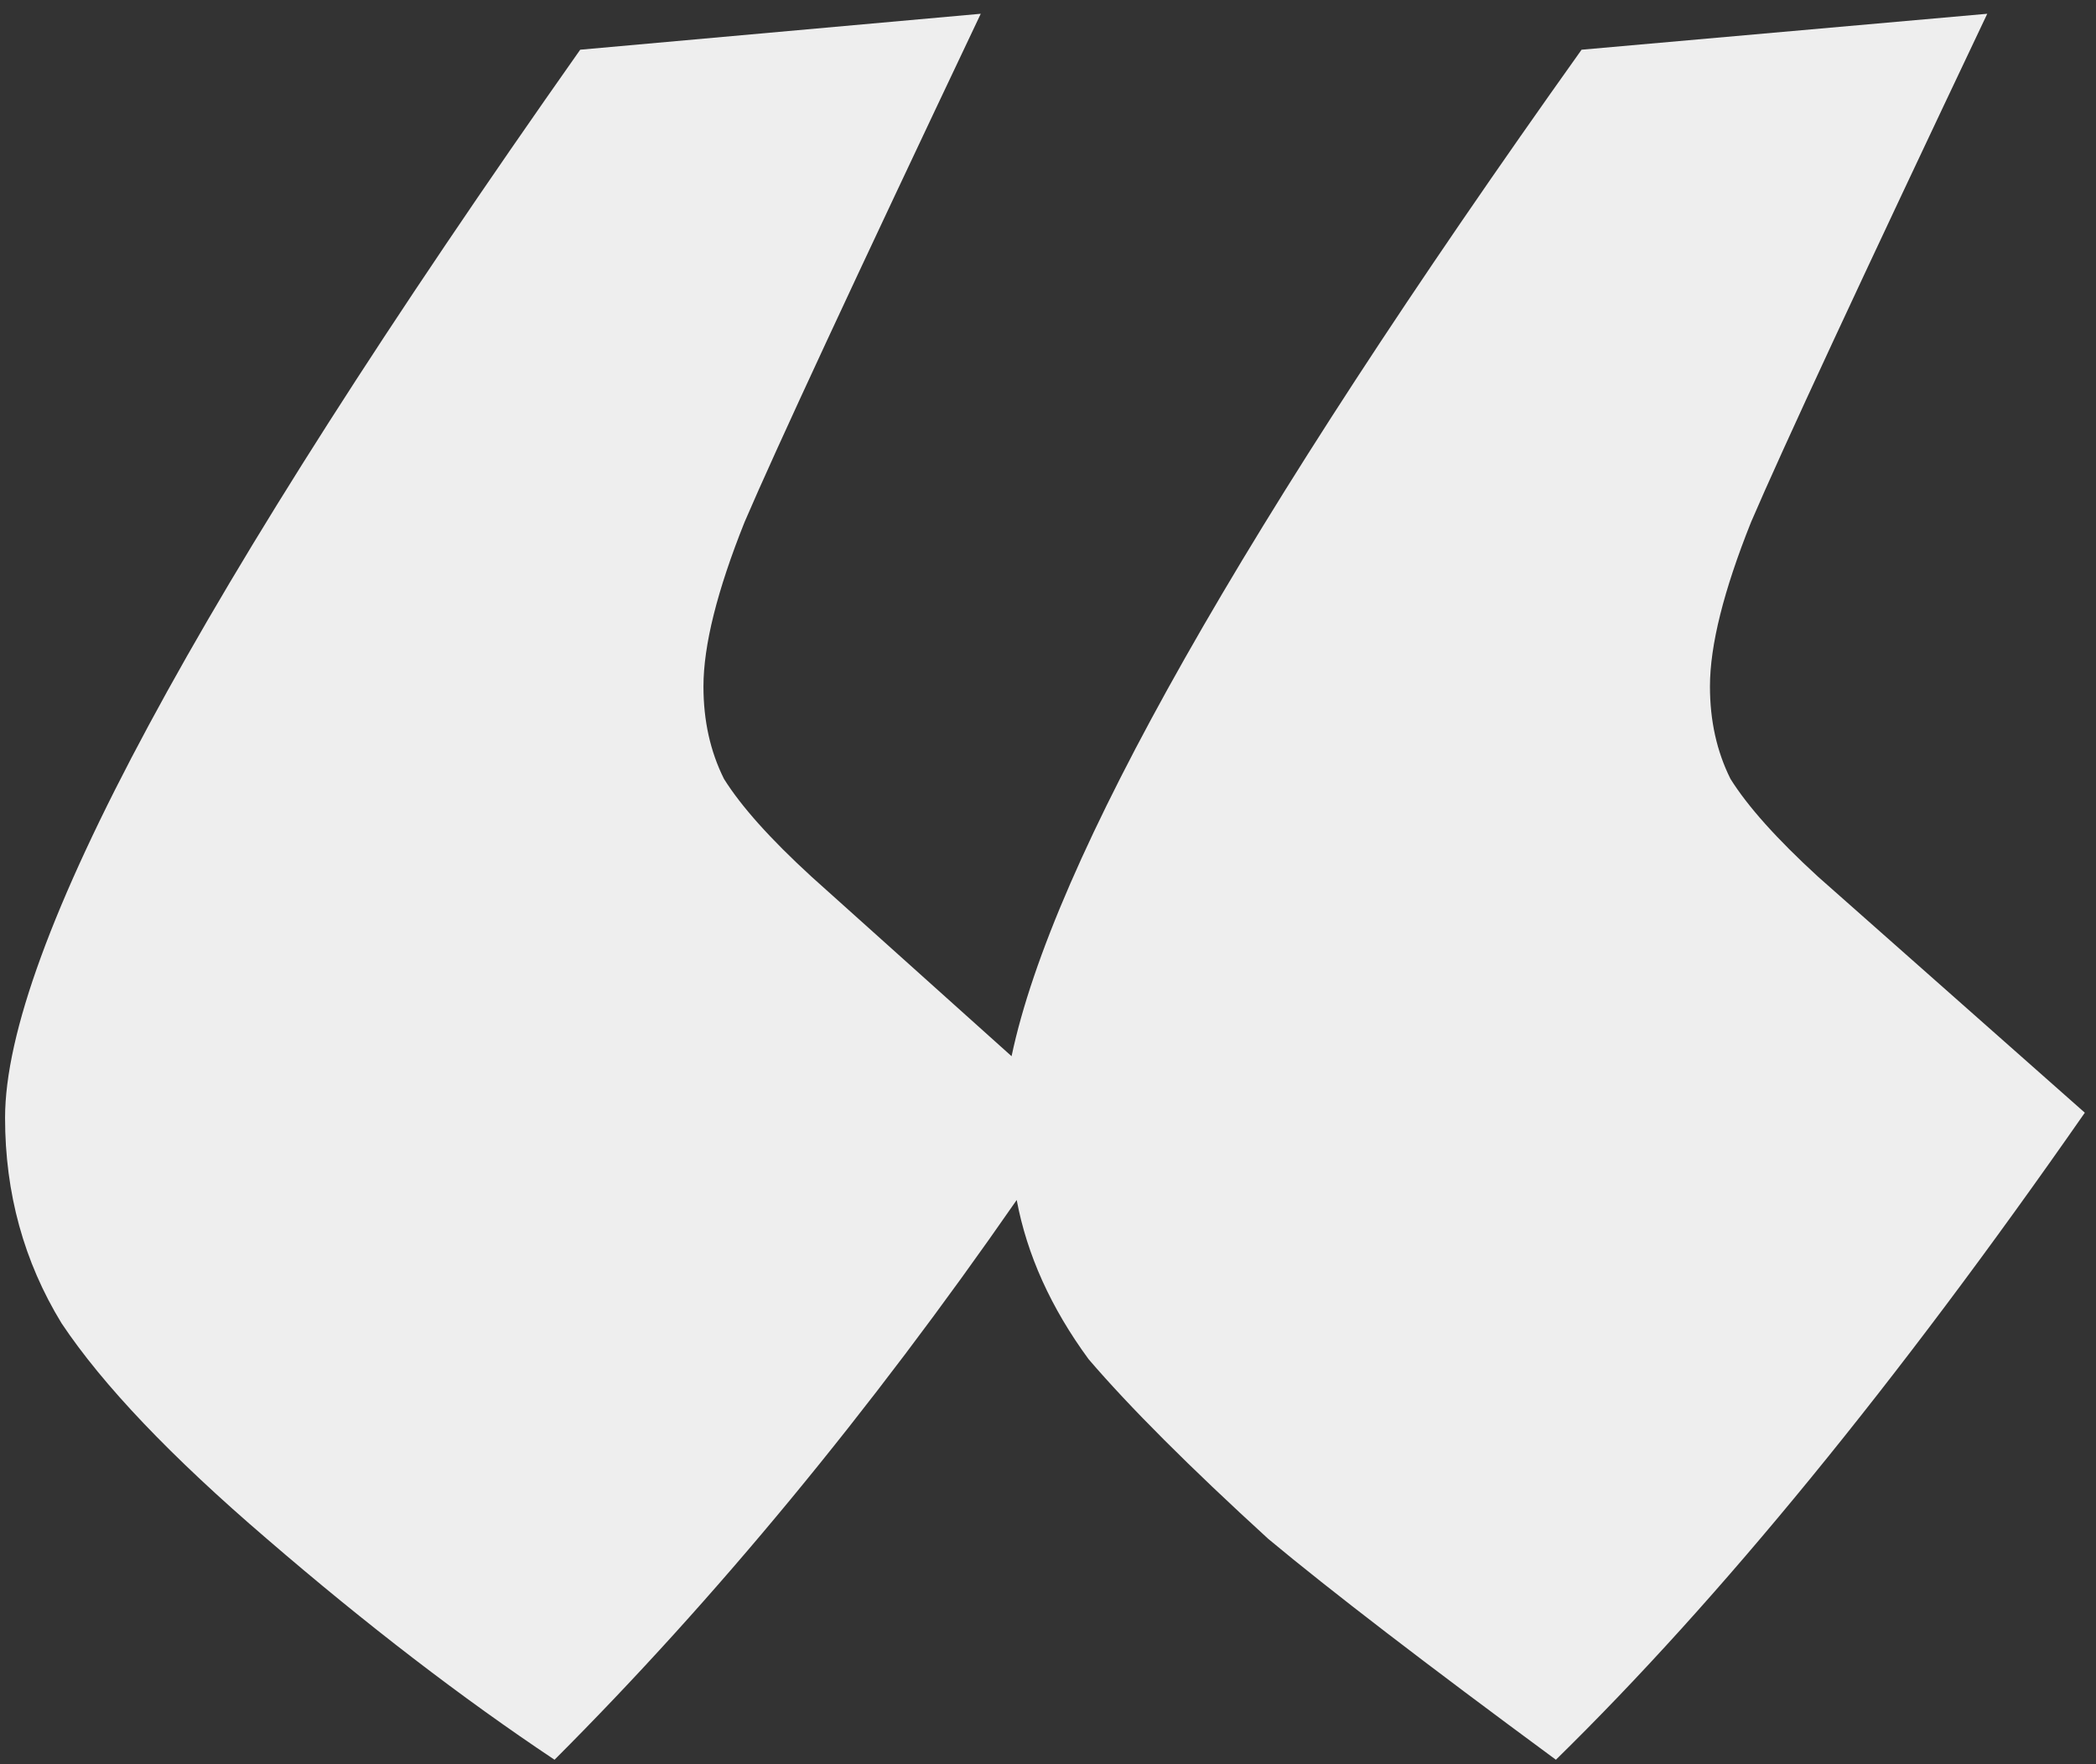 <svg width="120" height="101" viewBox="0 0 120 101" fill="none" xmlns="http://www.w3.org/2000/svg">
<rect x="0" y="0" width="120" height="101" fill="#333333" stroke="none"/>
<path d="M31.748 100.748C26.456 97.22 20.968 93.006 15.284 88.106C9.796 83.402 5.876 79.286 3.524 75.758C1.368 72.23 0.29 68.31 0.29 63.998C0.29 54.394 11.266 34.01 33.218 2.846L56.15 0.788C48.898 16.076 44.39 25.778 42.626 29.894C41.058 33.814 40.274 36.95 40.274 39.302C40.274 41.262 40.666 43.026 41.45 44.594C42.43 46.162 44.096 48.024 46.448 50.18L57.914 60.47C60.266 49.298 71.144 30.09 90.548 2.846L113.774 0.788C106.522 16.076 102.014 25.778 100.25 29.894C98.682 33.814 97.898 36.95 97.898 39.302C97.898 41.262 98.29 43.026 99.074 44.594C100.054 46.162 101.72 48.024 104.072 50.18L119.36 63.704C108.58 79.188 98.486 91.536 89.078 100.748C81.63 95.26 76.142 91.046 72.614 88.106C68.106 83.99 64.676 80.56 62.324 77.816C60.168 74.876 58.796 71.838 58.208 68.702C49.78 80.854 40.96 91.536 31.748 100.748Z" fill="#EEEEEE"/>
</svg>
